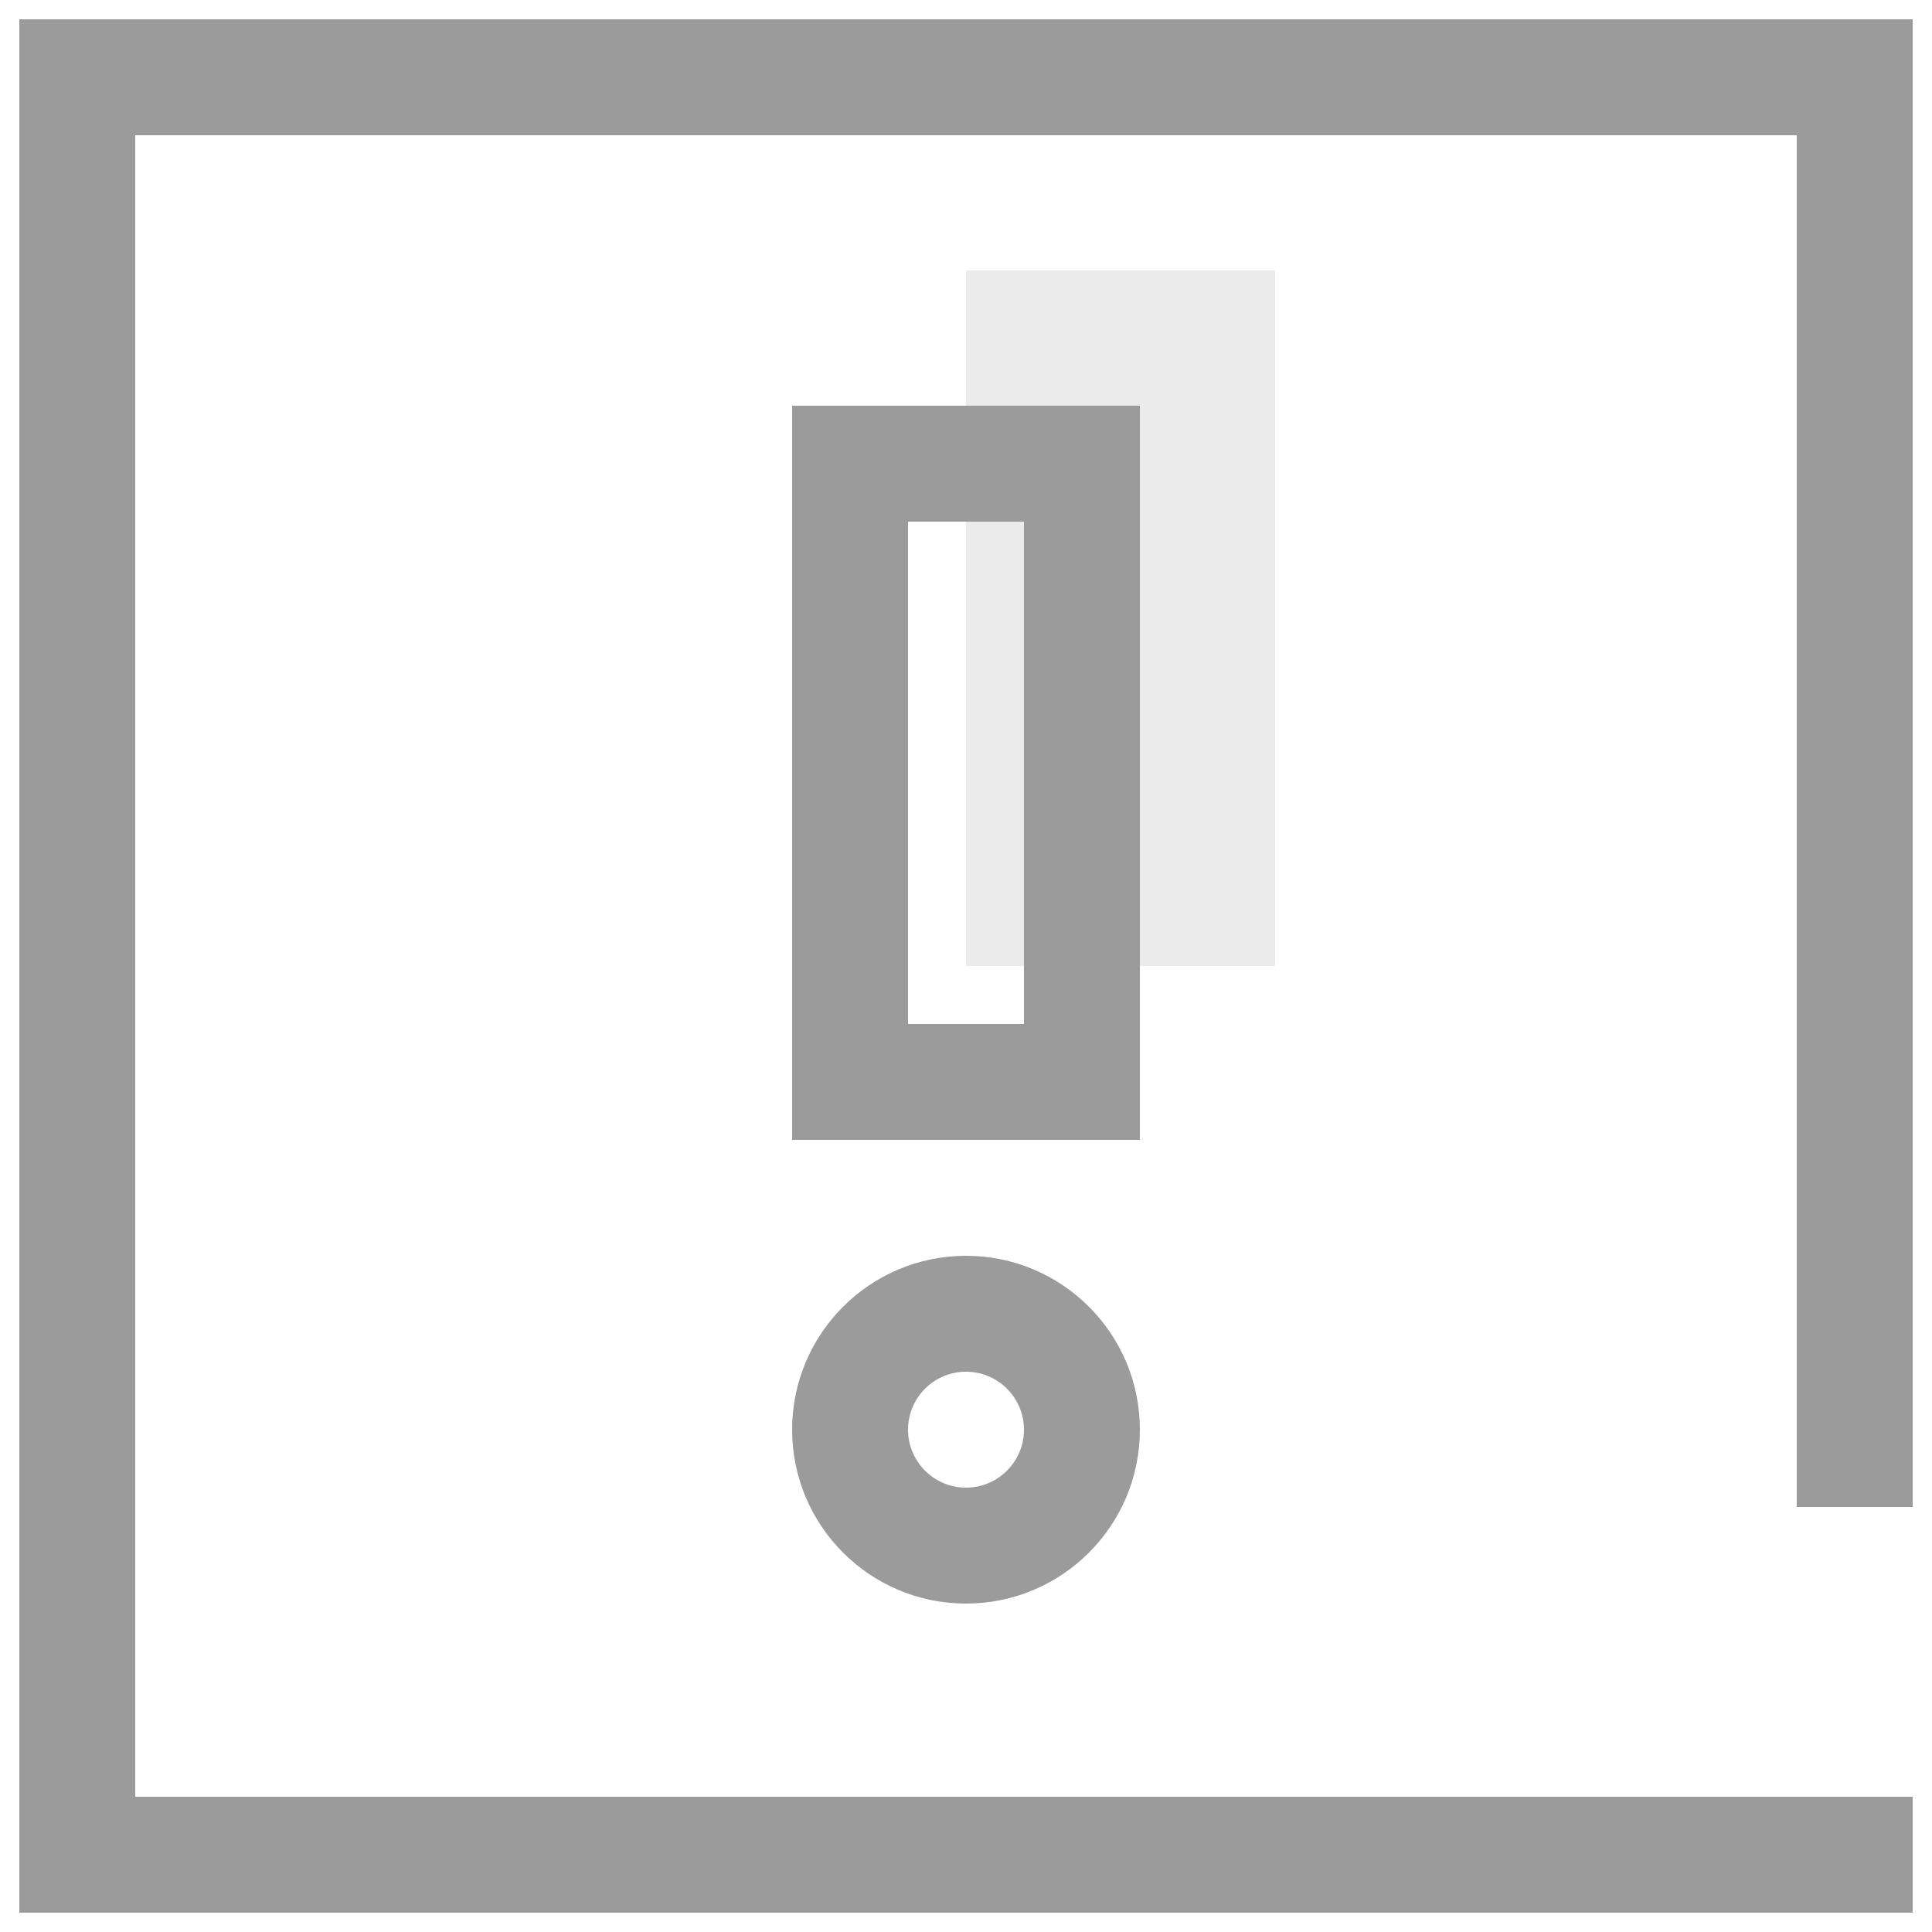 <?xml version="1.0" encoding="UTF-8"?>
<svg width="50px" height="50px" viewBox="0 0 50 50" version="1.1" xmlns="http://www.w3.org/2000/svg" xmlns:xlink="http://www.w3.org/1999/xlink">
    <title>99. Icons/Values/trader/emergency</title>
    <g id="99.-Icons/Values/trader/emergency" stroke="none" stroke-width="1" fill="none" fill-rule="evenodd">
        <polygon id="Path" fill="#9B9B9B" fill-rule="nonzero" points="49.5 0.5 49.5 39 46.5 39 46.5 3.5 3.5 3.5 3.5 46.5 49.5 46.5 49.5 49.5 0.5 49.5 0.5 0.5"></polygon>
        <g id="Group" transform="translate(20.5, 7)" fill="#9B9B9B">
            <rect id="Rectangle" fill-opacity="0.2" x="4.5" y="0" width="8" height="18"></rect>
            <path d="M9,3.5 L0,3.5 L0,22.5 L9,22.5 L9,3.5 Z M6,6.5 L6,19.5 L3,19.5 L3,6.5 L6,6.5 Z" id="Rectangle" fill-rule="nonzero"></path>
            <path d="M4.5,25.5 C2.015,25.5 0,27.515 0,30 C0,32.485 2.015,34.5 4.5,34.5 C6.985,34.5 9,32.485 9,30 C9,27.515 6.985,25.5 4.5,25.5 Z M4.5,28.5 C5.328,28.5 6,29.172 6,30 C6,30.828 5.328,31.5 4.5,31.5 C3.672,31.5 3,30.828 3,30 C3,29.172 3.672,28.5 4.5,28.5 Z" id="Oval" fill-rule="nonzero"></path>
        </g>
    </g>
</svg>